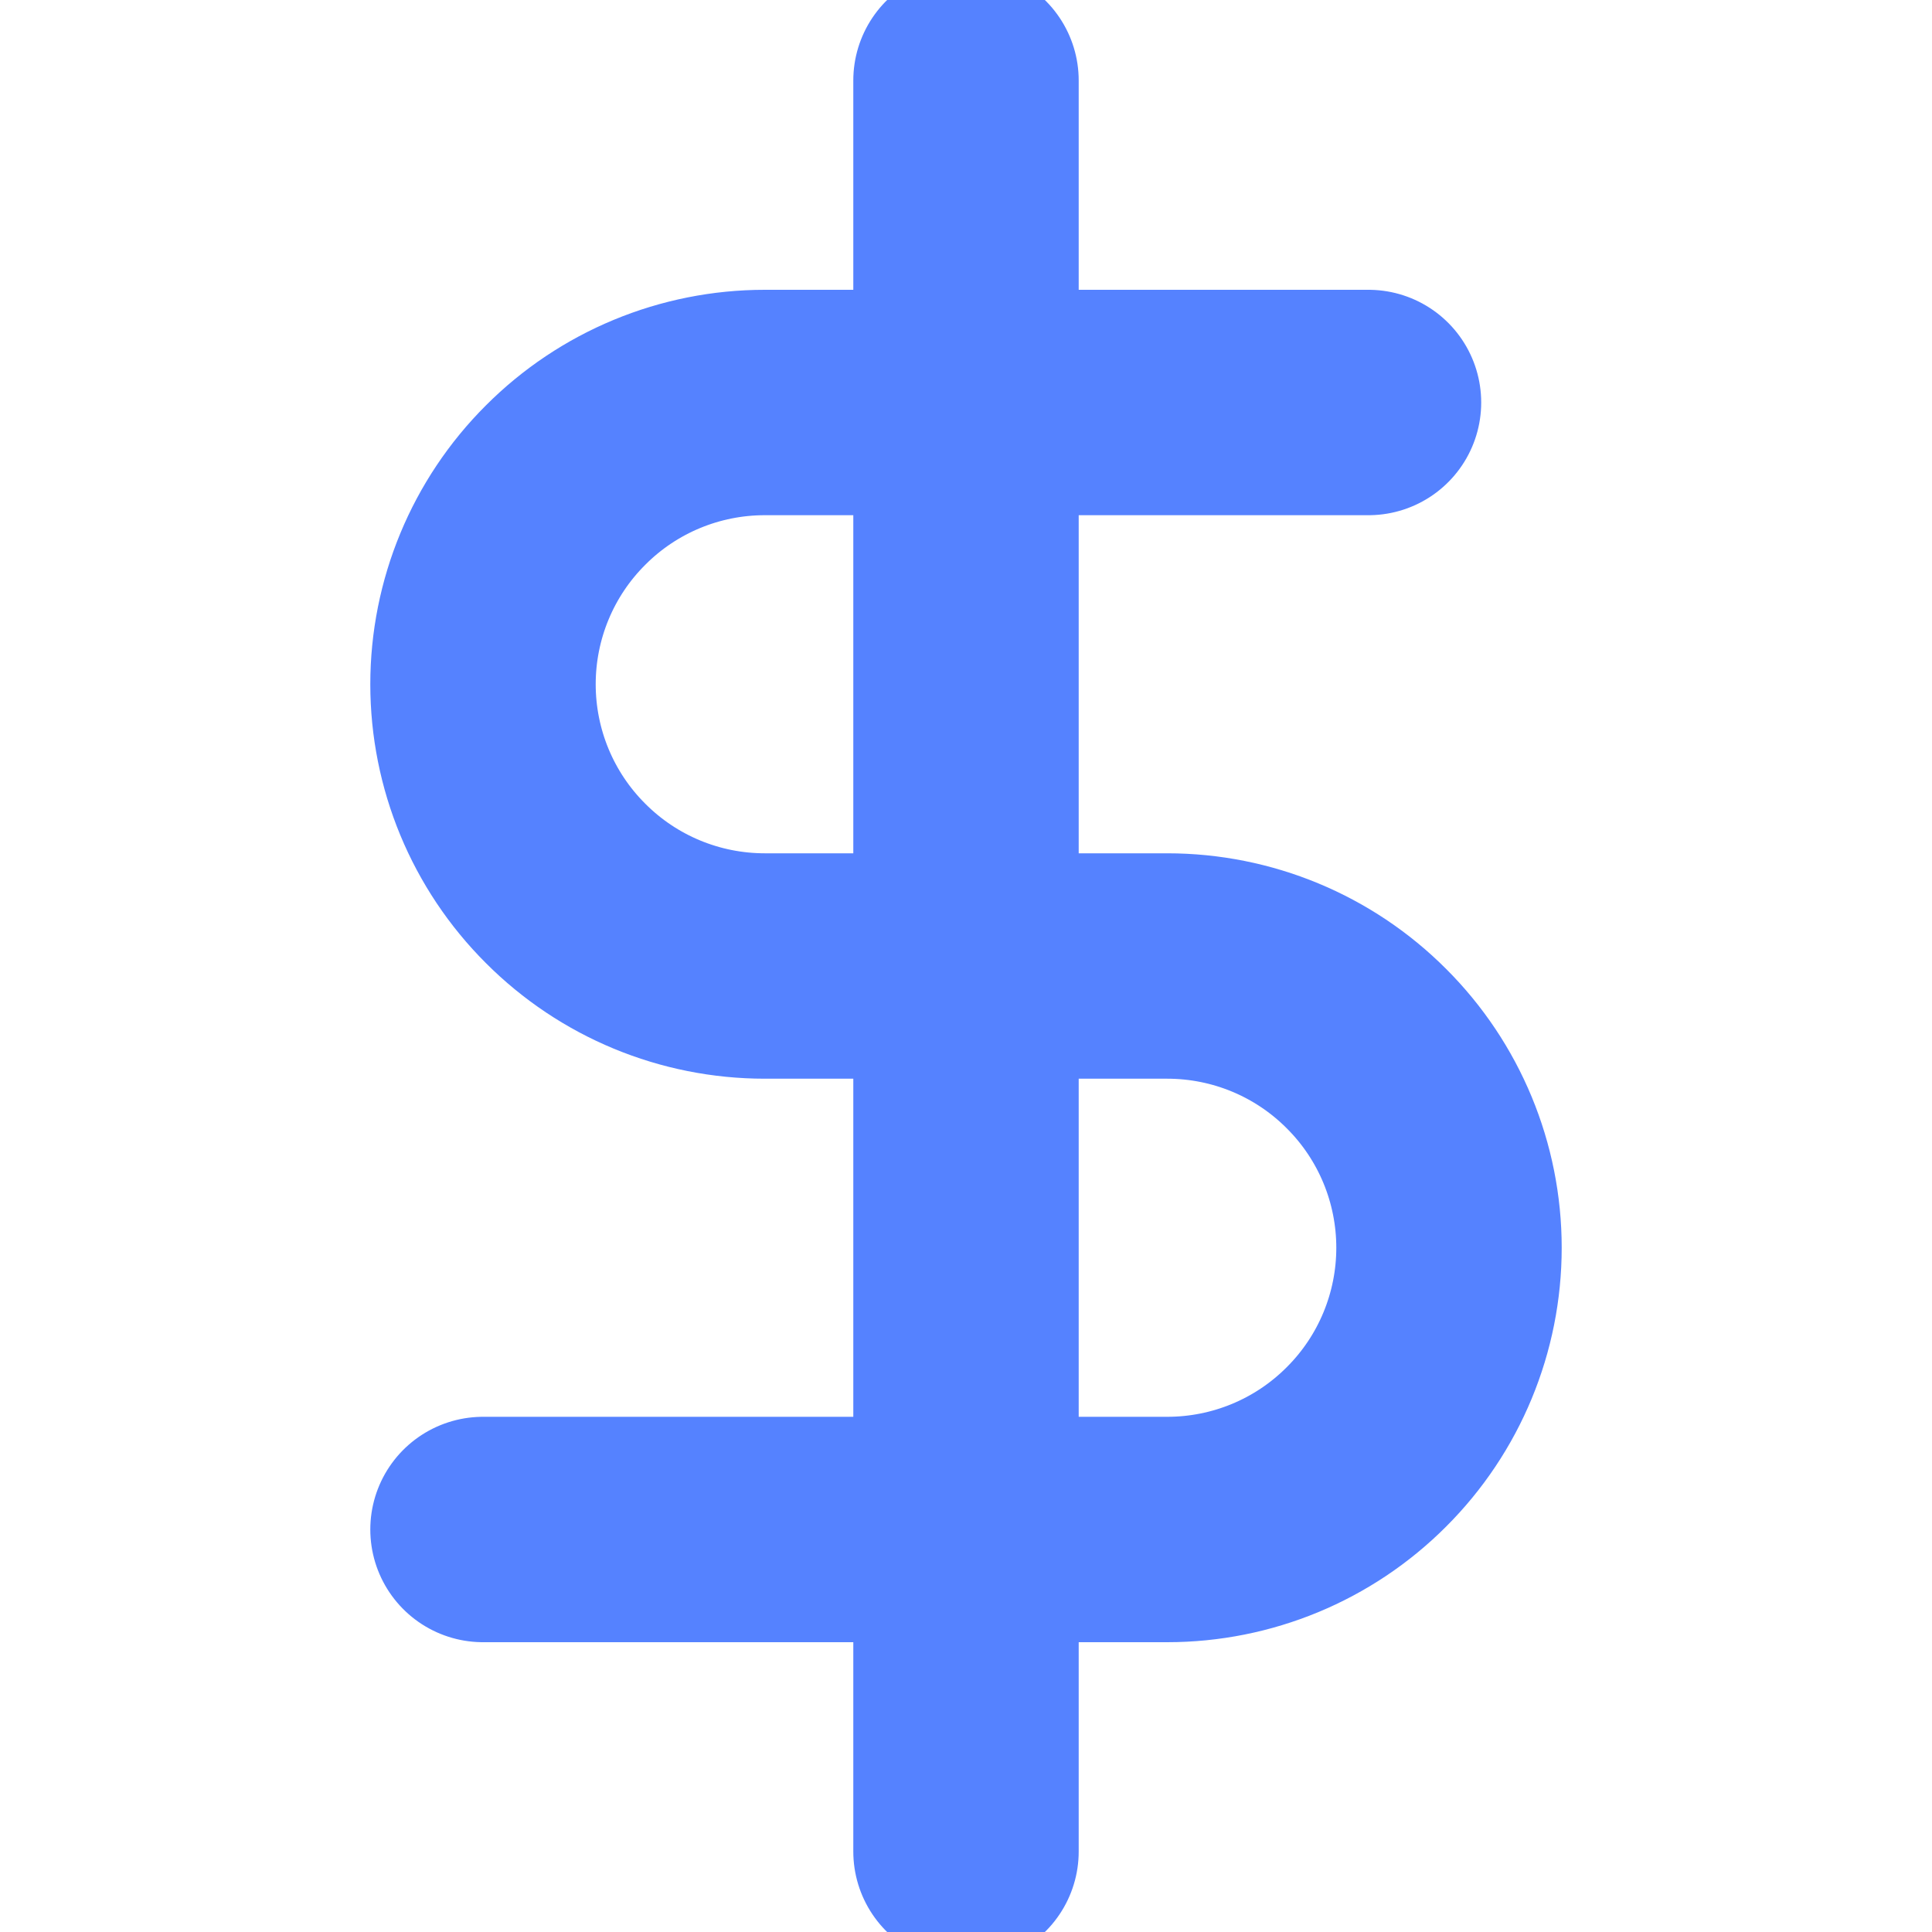 <svg width="12" height="12" viewBox="0 0 12 12" fill="none" xmlns="http://www.w3.org/2000/svg">
<g clip-path="url(#clip0_16_43268)">
<path d="M6 0.5V11.5M8.5 2.5H4.75C4.286 2.5 3.841 2.684 3.513 3.013C3.184 3.341 3 3.786 3 4.25C3 4.714 3.184 5.159 3.513 5.487C3.841 5.816 4.286 6 4.75 6H7.25C7.714 6 8.159 6.184 8.487 6.513C8.816 6.841 9 7.286 9 7.75C9 8.214 8.816 8.659 8.487 8.987C8.159 9.316 7.714 9.5 7.25 9.5H3" stroke="#5582FF" stroke-width="1.4" stroke-linecap="round" stroke-linejoin="round"/>
</g>
<defs>
<clipPath id="clip0_16_43268">
<rect width="12" height="12" fill="white"/>
</clipPath>
</defs>
</svg>
